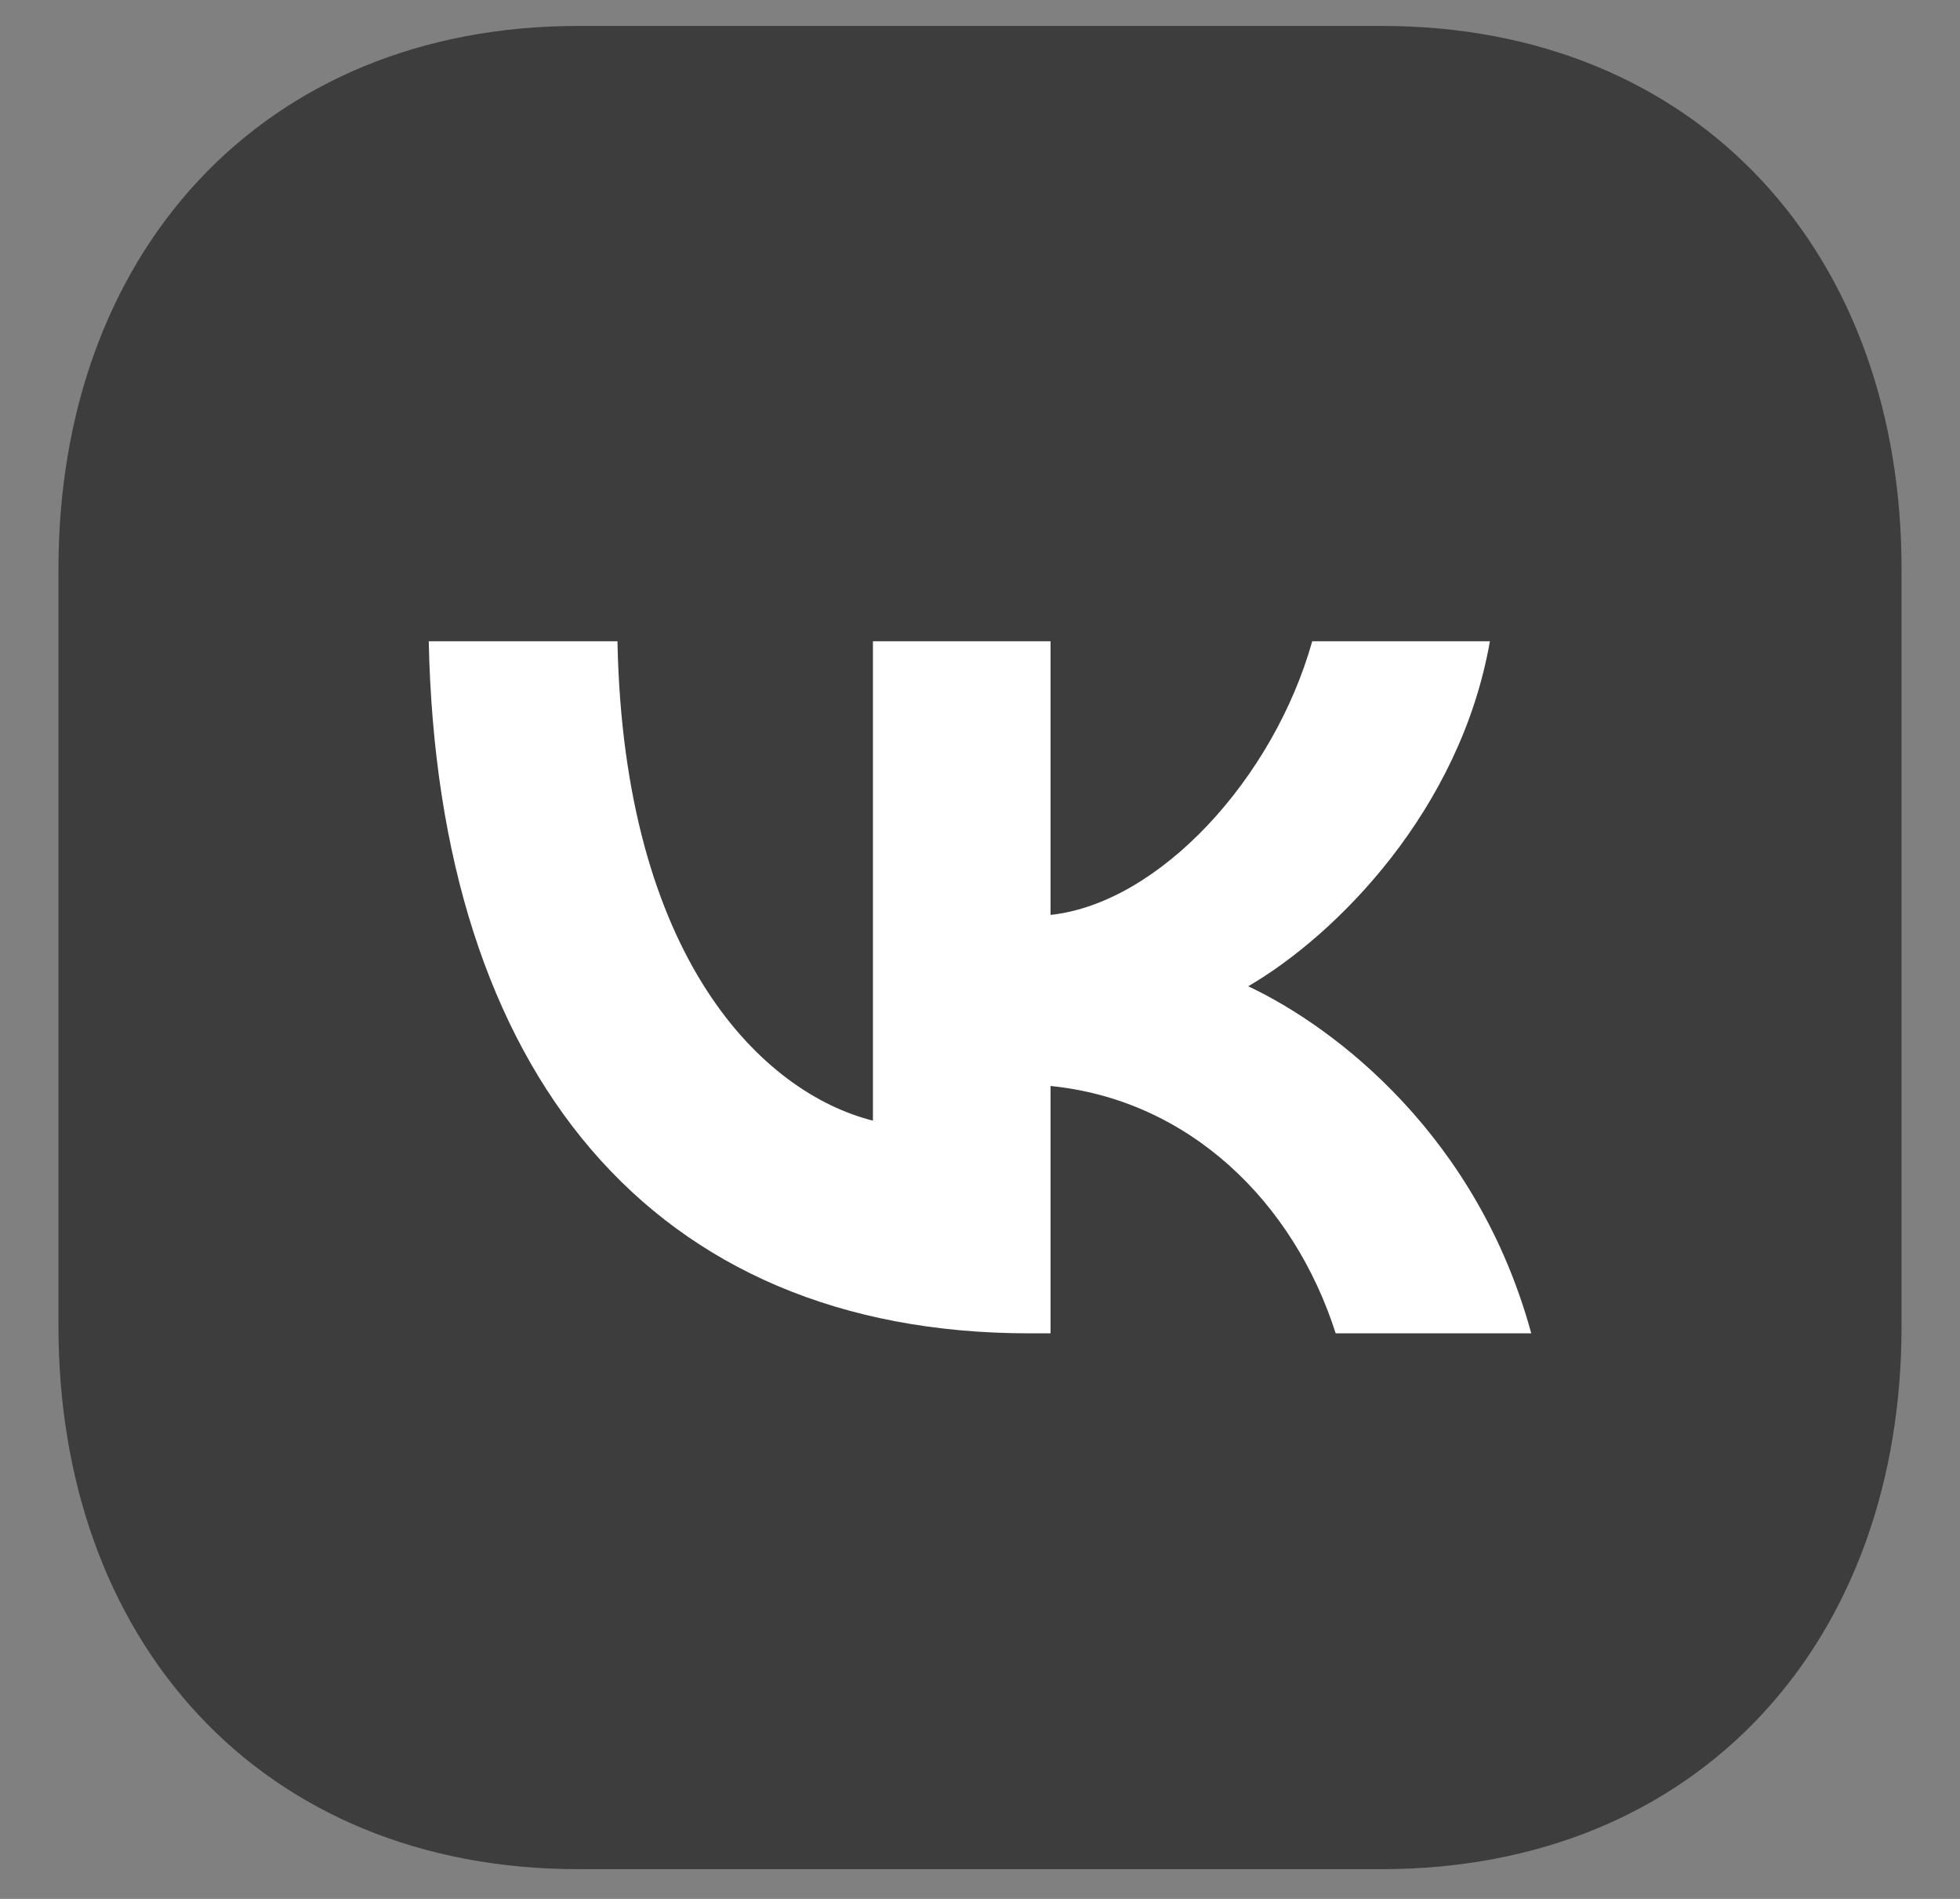 <?xml version="1.0" encoding="UTF-8"?> <svg xmlns="http://www.w3.org/2000/svg" width="32" height="31" viewBox="0 0 32 31" fill="none"><rect x="0" y="0" width="32" height="31" fill="#808080" stroke="none"/><path d="M9.439 1.469H22.56C27.146 1.469 30 4.706 30 9.288V21.65C30 26.231 27.146 29.469 22.558 29.469H9.439C4.853 29.469 2 26.231 2 21.65V9.288C2 4.706 4.867 1.469 9.439 1.469Z" fill="#3D3D3D" stroke="#3D3D3D" stroke-width="2.091" stroke-linecap="round" stroke-linejoin="round"></path><path d="M16.804 21.767C10.654 21.767 7.146 17.526 7 10.469H10.081C10.182 15.648 12.453 17.842 14.252 18.295V10.469H17.152V14.936C18.929 14.744 20.795 12.708 21.424 10.469H24.325C23.842 13.228 21.818 15.264 20.379 16.101C21.818 16.779 24.123 18.555 25 21.767H21.807C21.121 19.618 19.412 17.955 17.152 17.729V21.767H16.804Z" fill="white"></path></svg> 